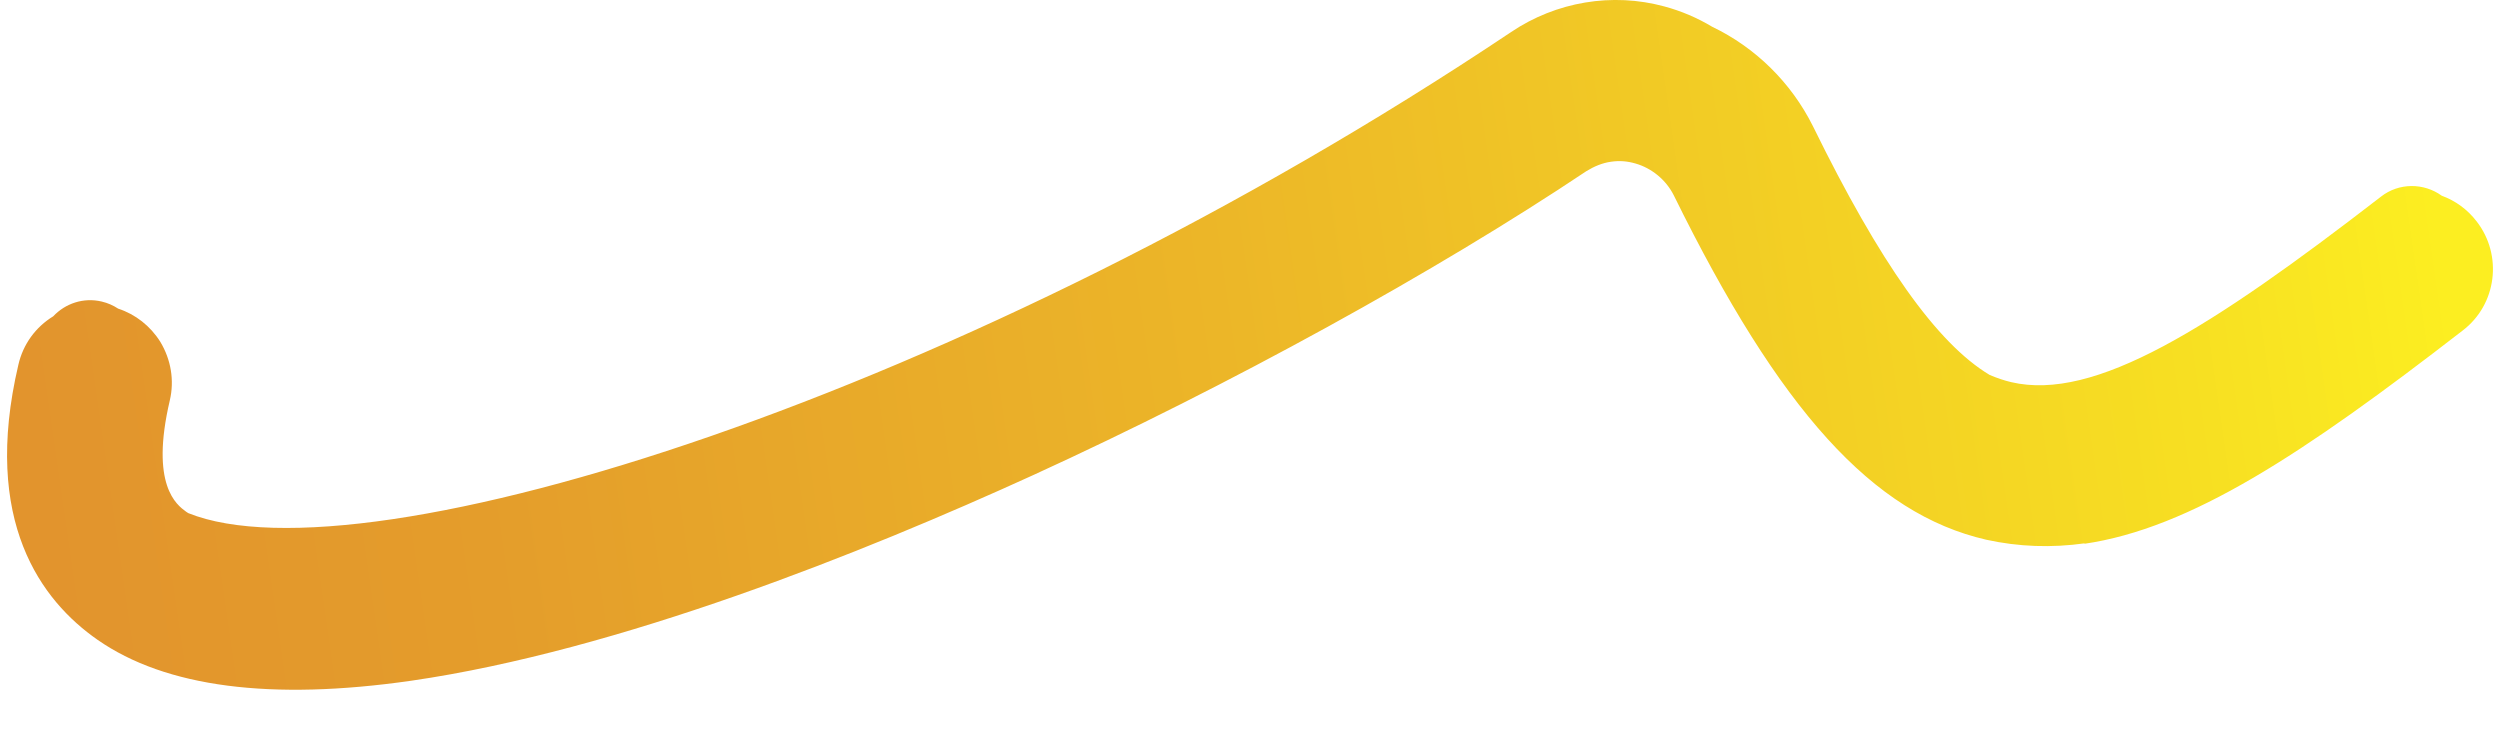 <svg width="48" height="14" viewBox="0 0 48 14" fill="none" xmlns="http://www.w3.org/2000/svg">
<path fill-rule="evenodd" clip-rule="evenodd" d="M38.2 7.198C38.339 7.258 38.476 7.304 38.614 7.337C40.216 7.712 42.431 6.313 45.714 3.776C46.061 3.504 46.54 3.51 46.882 3.758C47.144 3.853 47.378 4.023 47.554 4.254C48.054 4.902 47.941 5.846 47.282 6.347C44.226 8.713 42.056 10.146 40.011 10.442L40.034 10.431C39.386 10.522 38.761 10.499 38.137 10.363C35.956 9.862 34.172 7.883 32.138 3.753C31.991 3.458 31.718 3.23 31.4 3.139C31.241 3.093 31.093 3.082 30.934 3.105C30.764 3.128 30.605 3.196 30.457 3.287C27.583 5.209 23.618 7.394 19.835 9.123C16.597 10.601 11.894 12.49 7.895 13.07C5.203 13.457 3.181 13.195 1.874 12.285C0.795 11.534 -0.352 10.01 0.352 7.007C0.442 6.607 0.688 6.277 1.022 6.073C1.253 5.827 1.603 5.706 1.954 5.79C2.069 5.817 2.175 5.864 2.269 5.926C2.602 6.035 2.886 6.258 3.078 6.563C3.283 6.904 3.351 7.303 3.26 7.689C2.879 9.316 3.393 9.693 3.571 9.823C3.574 9.824 3.576 9.826 3.578 9.828C3.59 9.836 3.602 9.844 3.615 9.852C6.996 11.214 18.541 7.62 29.015 0.614C29.878 0.033 30.957 -0.149 31.957 0.124C32.283 0.212 32.591 0.344 32.874 0.514C33.704 0.912 34.389 1.583 34.808 2.422C36.093 5.042 37.188 6.592 38.2 7.198Z" fill="url(#paint0_linear_583_101293)"/>
<defs>
<linearGradient id="paint0_linear_583_101293" x1="0.737" y1="9.625" x2="47.053" y2="2.943" gradientUnits="userSpaceOnUse">
<stop stop-color="#E2942D"/>
<stop offset="0.18" stop-color="#E49D2B"/>
<stop offset="0.49" stop-color="#ECB628"/>
<stop offset="0.88" stop-color="#F7DF22"/>
<stop offset="0.99" stop-color="#FCEE21"/>
</linearGradient>
</defs>
</svg>

